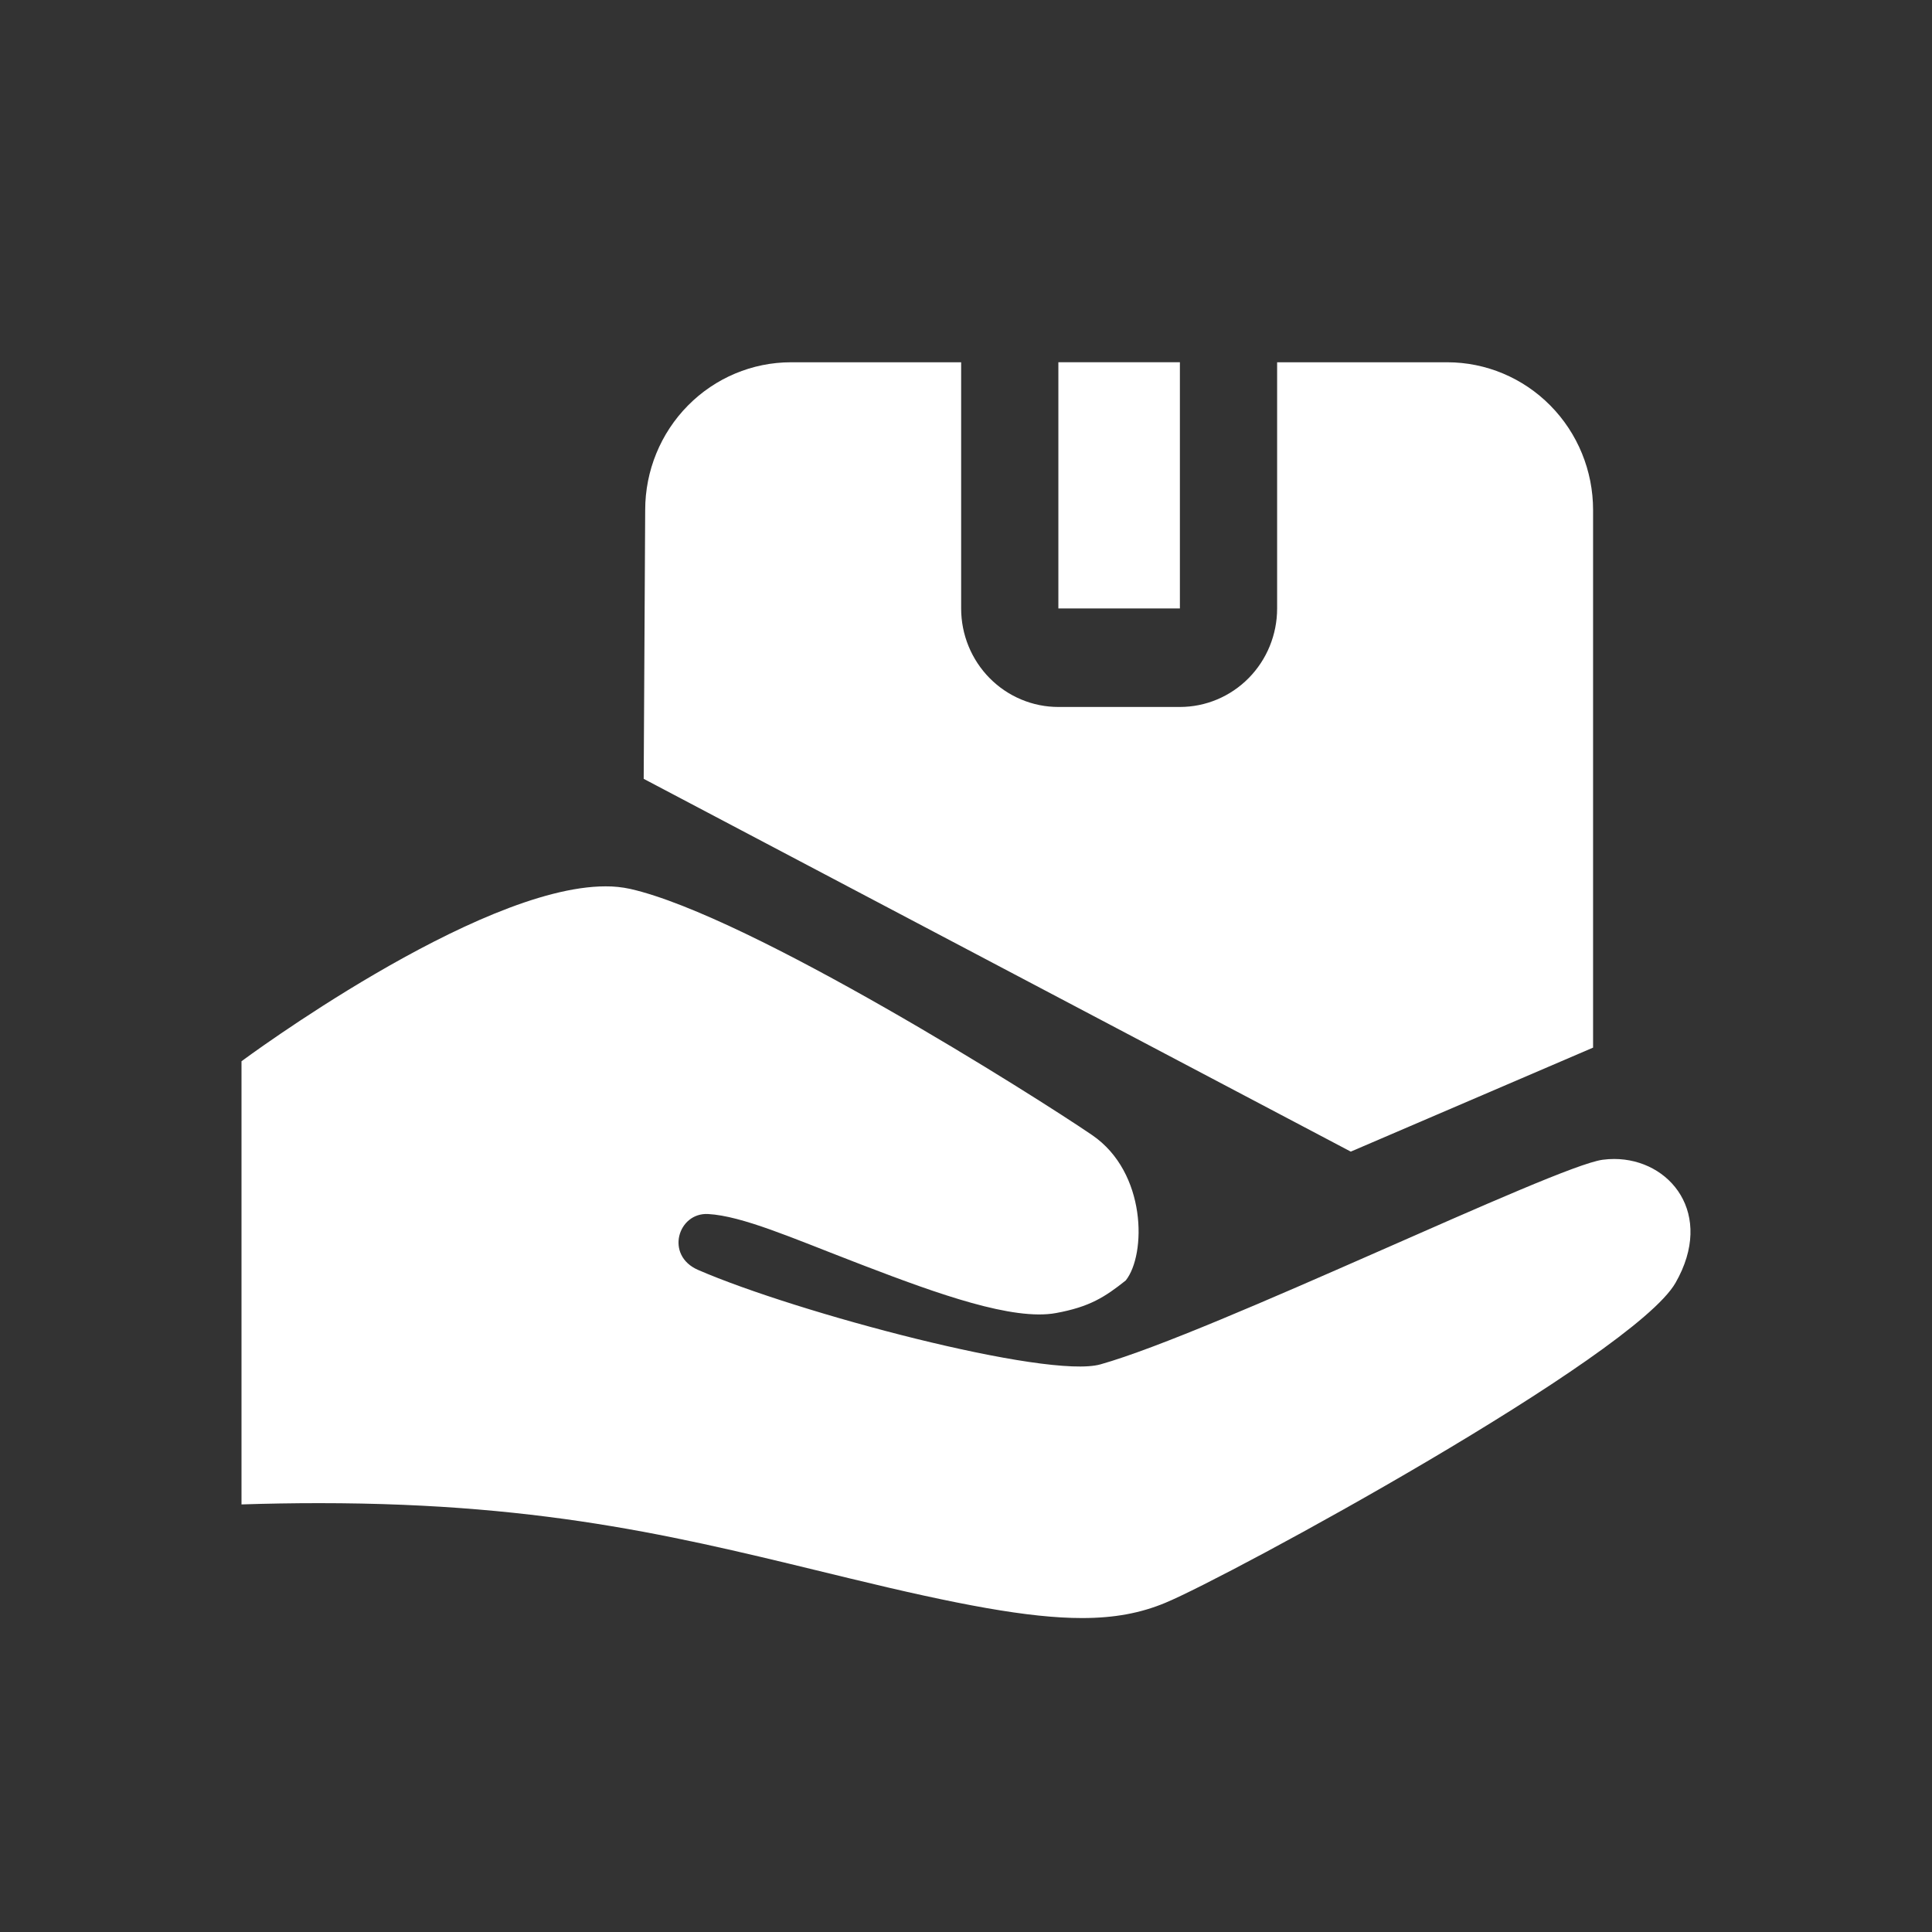 <svg width="80" height="80" viewBox="0 0 80 80" fill="none" xmlns="http://www.w3.org/2000/svg">
<rect x="0" y="0" width="80" height="80" fill="#333333" stroke="none"/>
<path d="M66.838 47.991C66.681 47.991 66.522 48.001 66.361 48.023C64.381 48.287 50.263 55.17 45.569 56.495C43.368 57.117 32.985 54.356 28.907 52.585C27.524 51.985 28.074 50.2 29.323 50.27C30.729 50.349 32.799 51.26 35.32 52.23L35.812 52.42C38.828 53.576 41.947 54.697 43.725 54.371C45.124 54.115 45.753 53.705 46.615 53.021C47.468 51.946 47.487 48.55 45.225 47.003C42.932 45.435 31.078 37.943 26.103 36.809C25.765 36.735 25.419 36.699 25.073 36.702C19.745 36.702 10 43.944 10 43.944V62.295C11.07 62.26 12.141 62.242 13.212 62.242C22.874 62.242 28.564 63.755 35.161 65.352C39.68 66.448 42.602 67 44.803 67C46.154 67 47.234 66.792 48.245 66.373C50.902 65.273 67.634 56.166 69.379 53.121C71.014 50.268 69.158 47.991 66.838 47.991ZM48.857 15H43.825V25.195H48.857V15ZM65.966 43.38V21.117C65.966 19.495 65.33 17.94 64.197 16.793C63.065 15.646 61.529 15.001 59.928 15.001H52.883V25.196C52.883 26.277 52.459 27.315 51.704 28.079C50.949 28.844 49.925 29.274 48.857 29.274H43.825C43.297 29.274 42.773 29.169 42.284 28.963C41.796 28.759 41.352 28.458 40.978 28.079C40.604 27.701 40.308 27.251 40.105 26.756C39.903 26.262 39.799 25.731 39.799 25.196V15.001H32.754C31.153 15.001 29.617 15.646 28.485 16.793C27.352 17.94 26.716 19.495 26.716 21.117L26.654 32.25L55.933 47.686L65.966 43.38Z" fill="white"/>
</svg>
